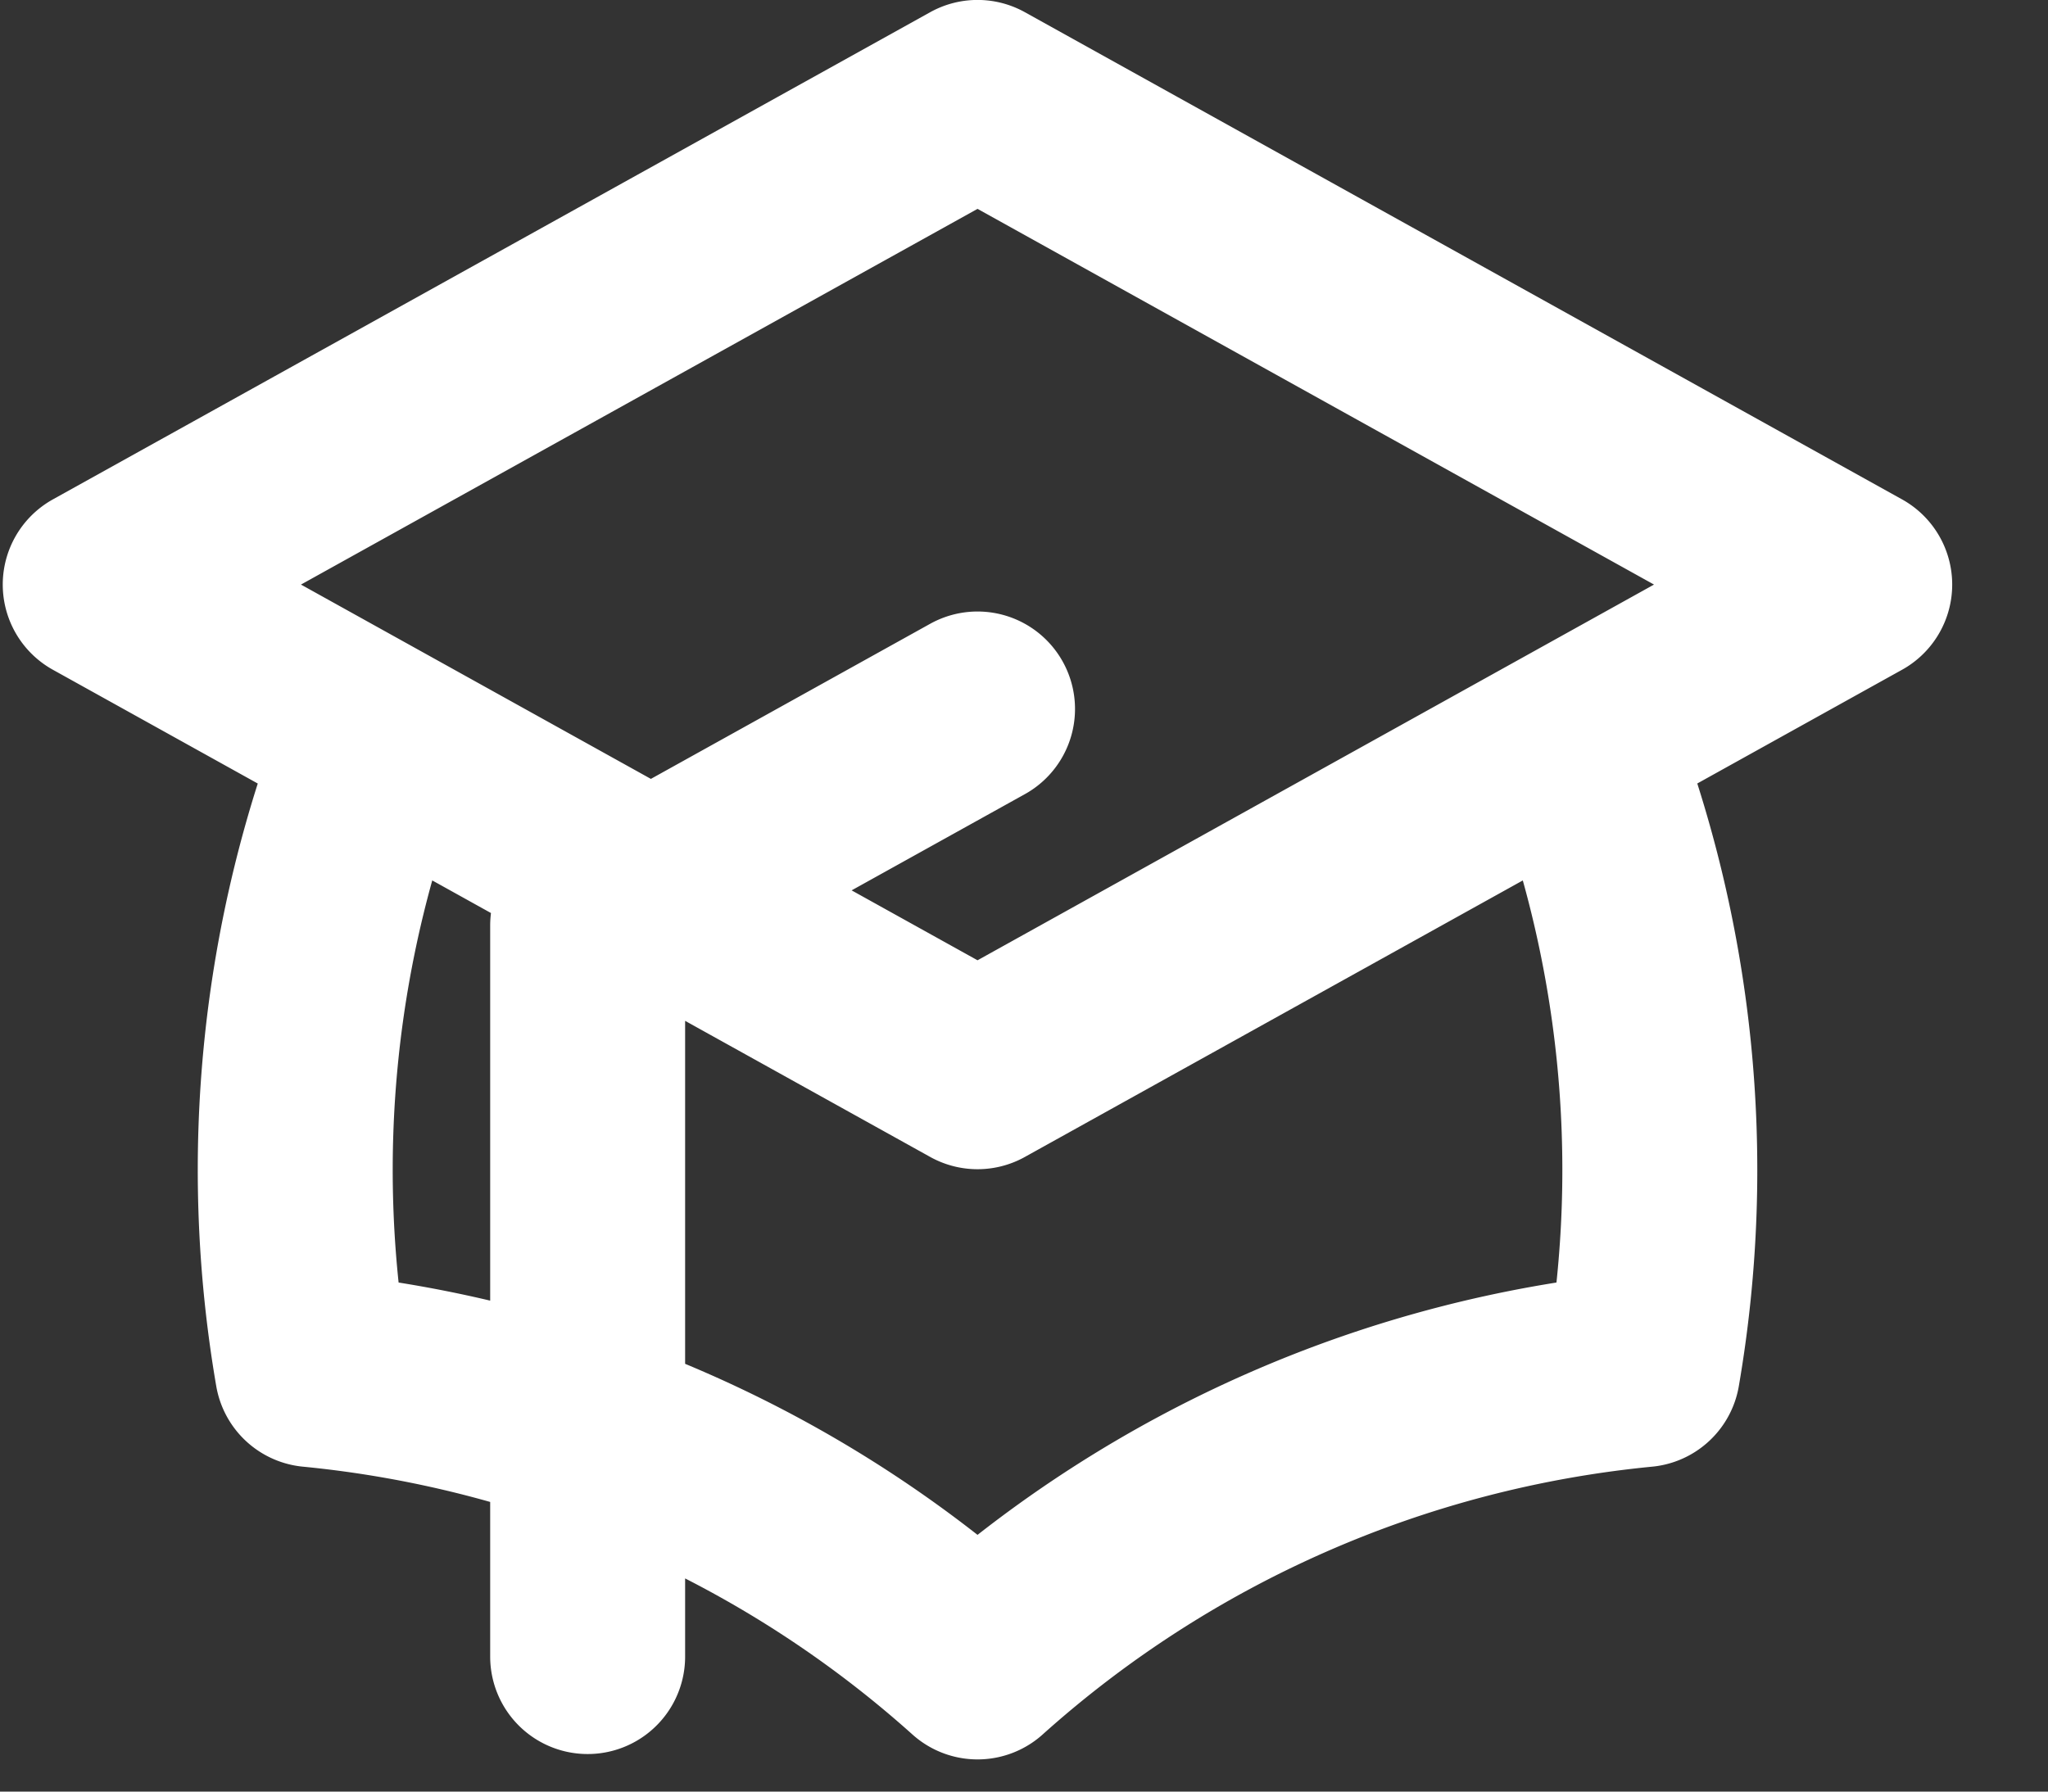 <svg xmlns="http://www.w3.org/2000/svg" width="16" height="14" fill="none"><rect width="100%" height="100%" fill="#333333" stroke="none"/><path stroke="#fff" stroke-linecap="round" stroke-linejoin="round" stroke-width="1.523" d="m7.637 8.375 6.853-3.807L7.637.761.783 4.568l6.854 3.807Zm0 0 4.69-2.605a9.199 9.199 0 0 1 .507 4.933 9.1 9.1 0 0 0-5.197 2.284 9.1 9.1 0 0 0-5.197-2.284 9.198 9.198 0 0 1 .507-4.933l4.69 2.605Zm-3.046 4.57V7.232L7.637 5.54"/></svg>